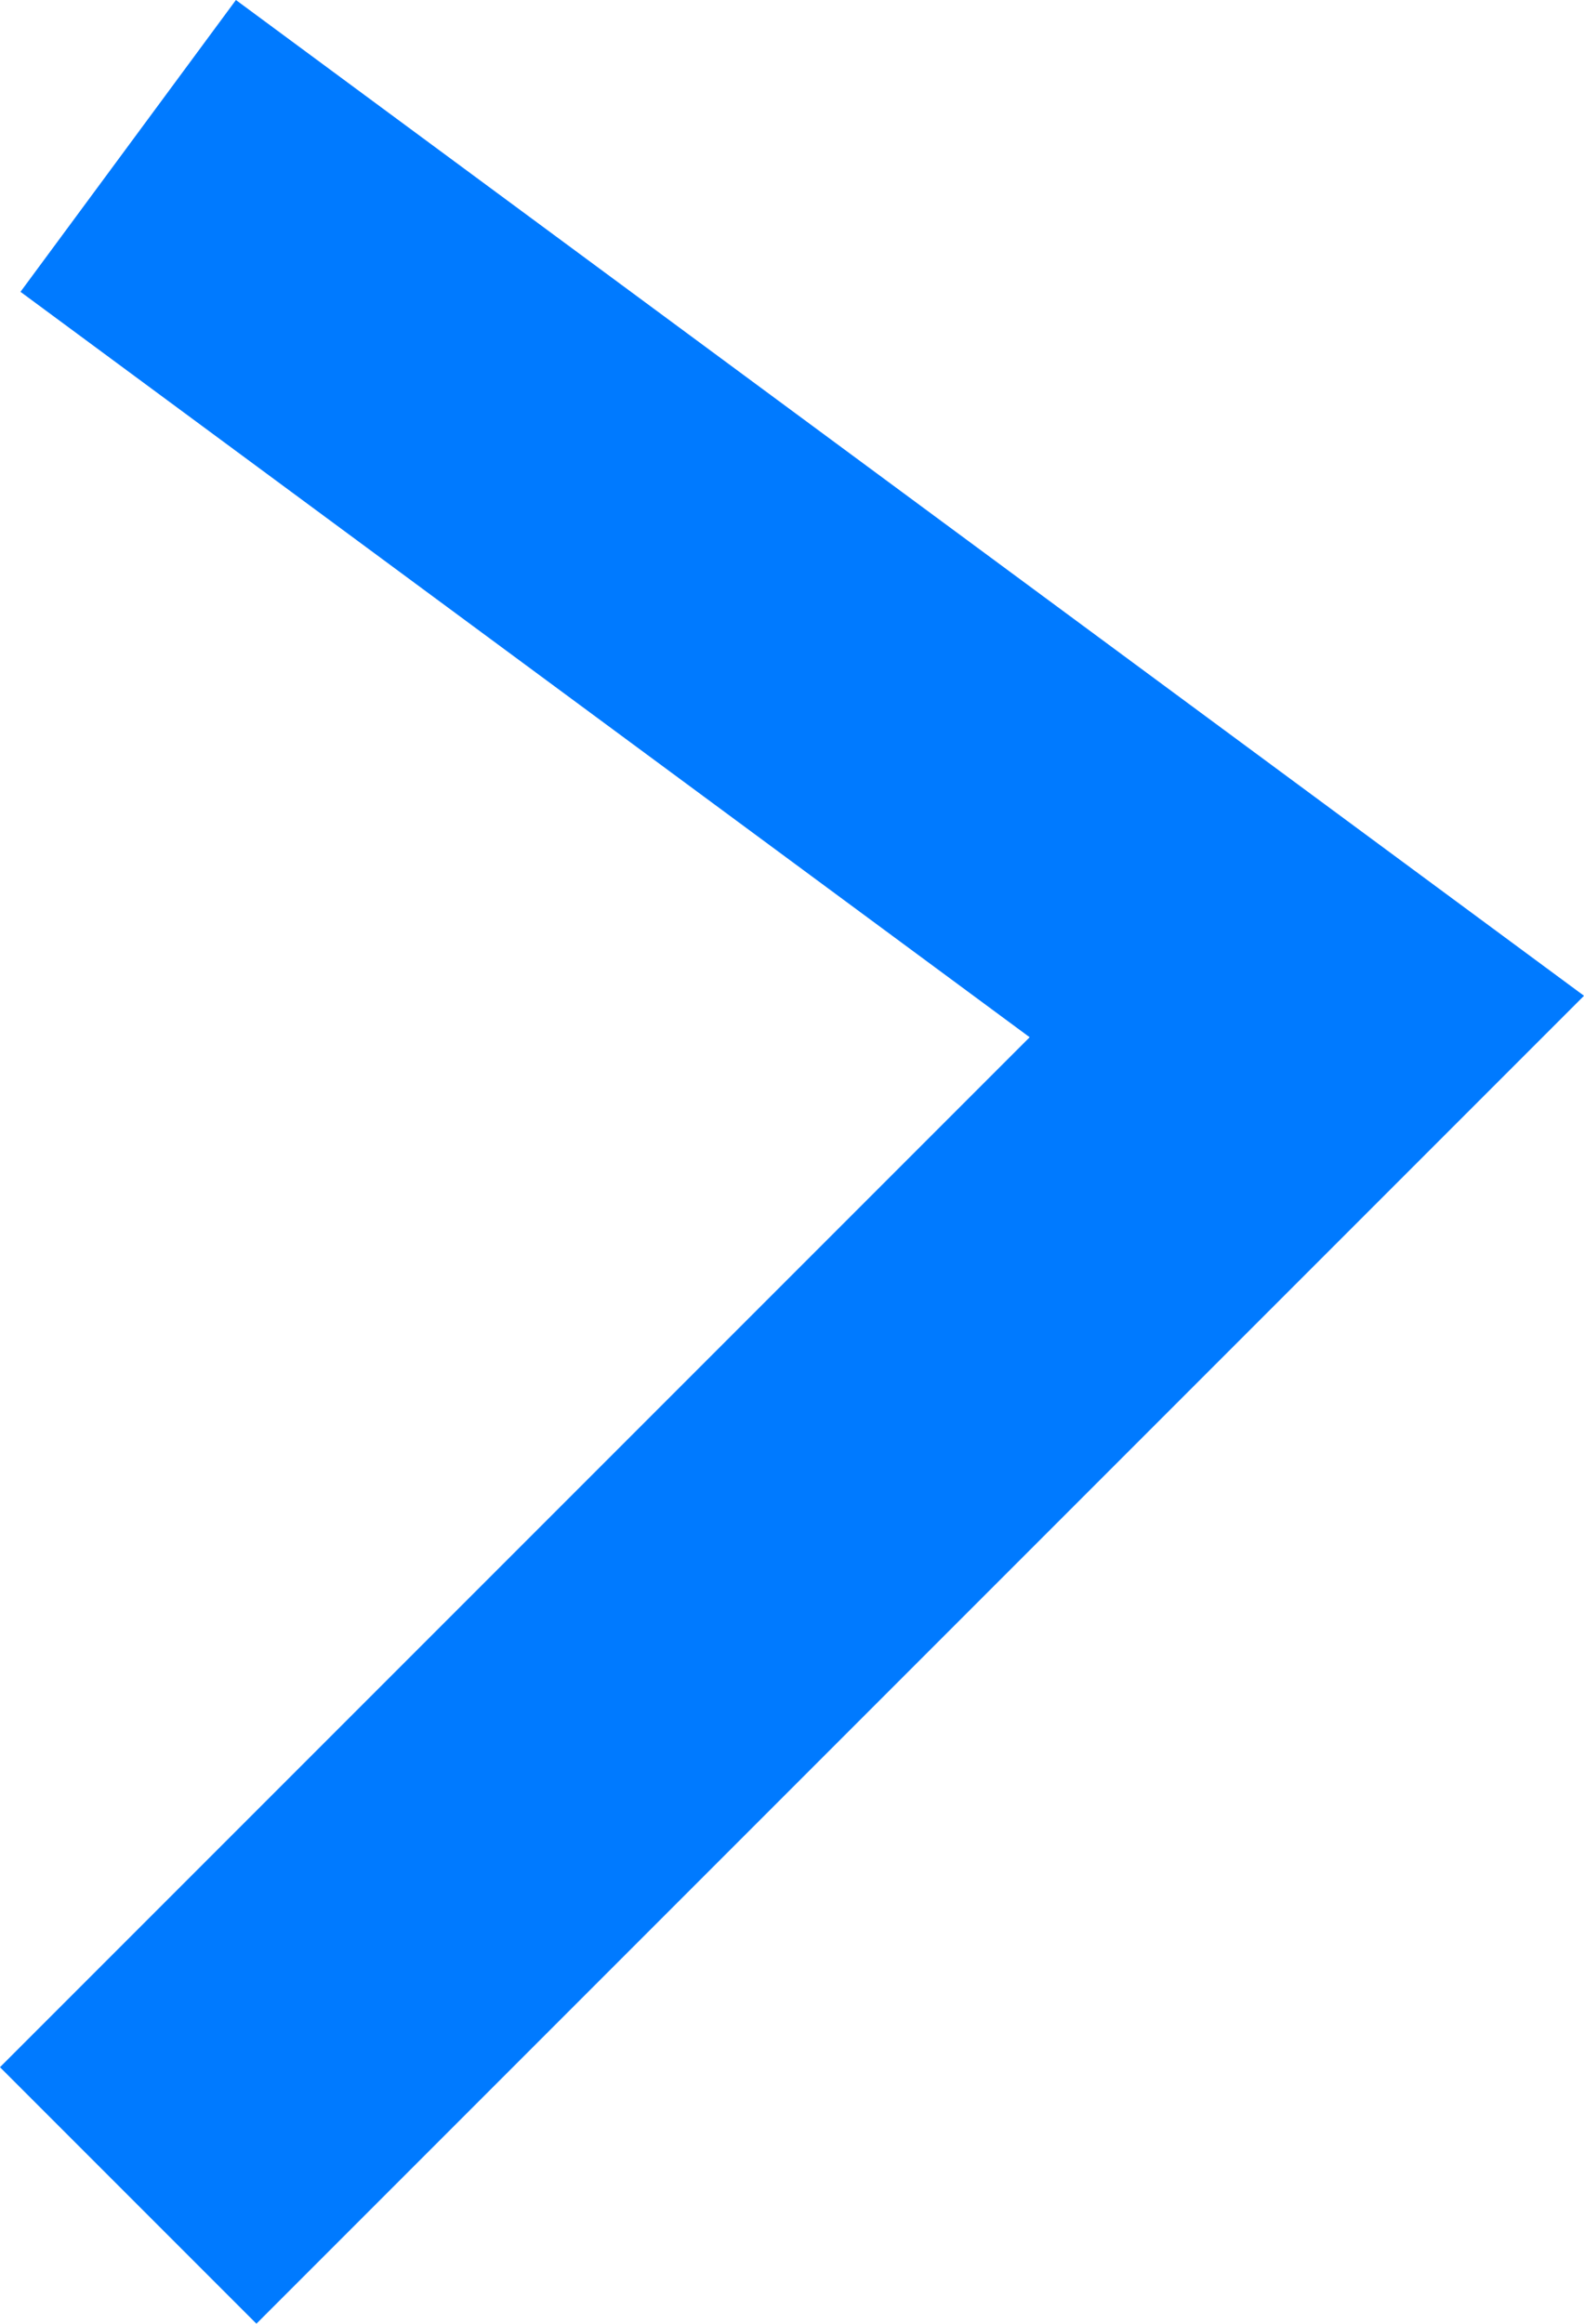 <svg xmlns="http://www.w3.org/2000/svg" width="17.471" height="25.623" viewBox="0 0 17.471 25.623">
  <path id="Trazado_2" data-name="Trazado 2" d="M278,1961.6l13,9.6-13,13" transform="translate(-276.586 -1959.991)" fill="none" stroke="#007aff" stroke-width="4"/>
</svg>
